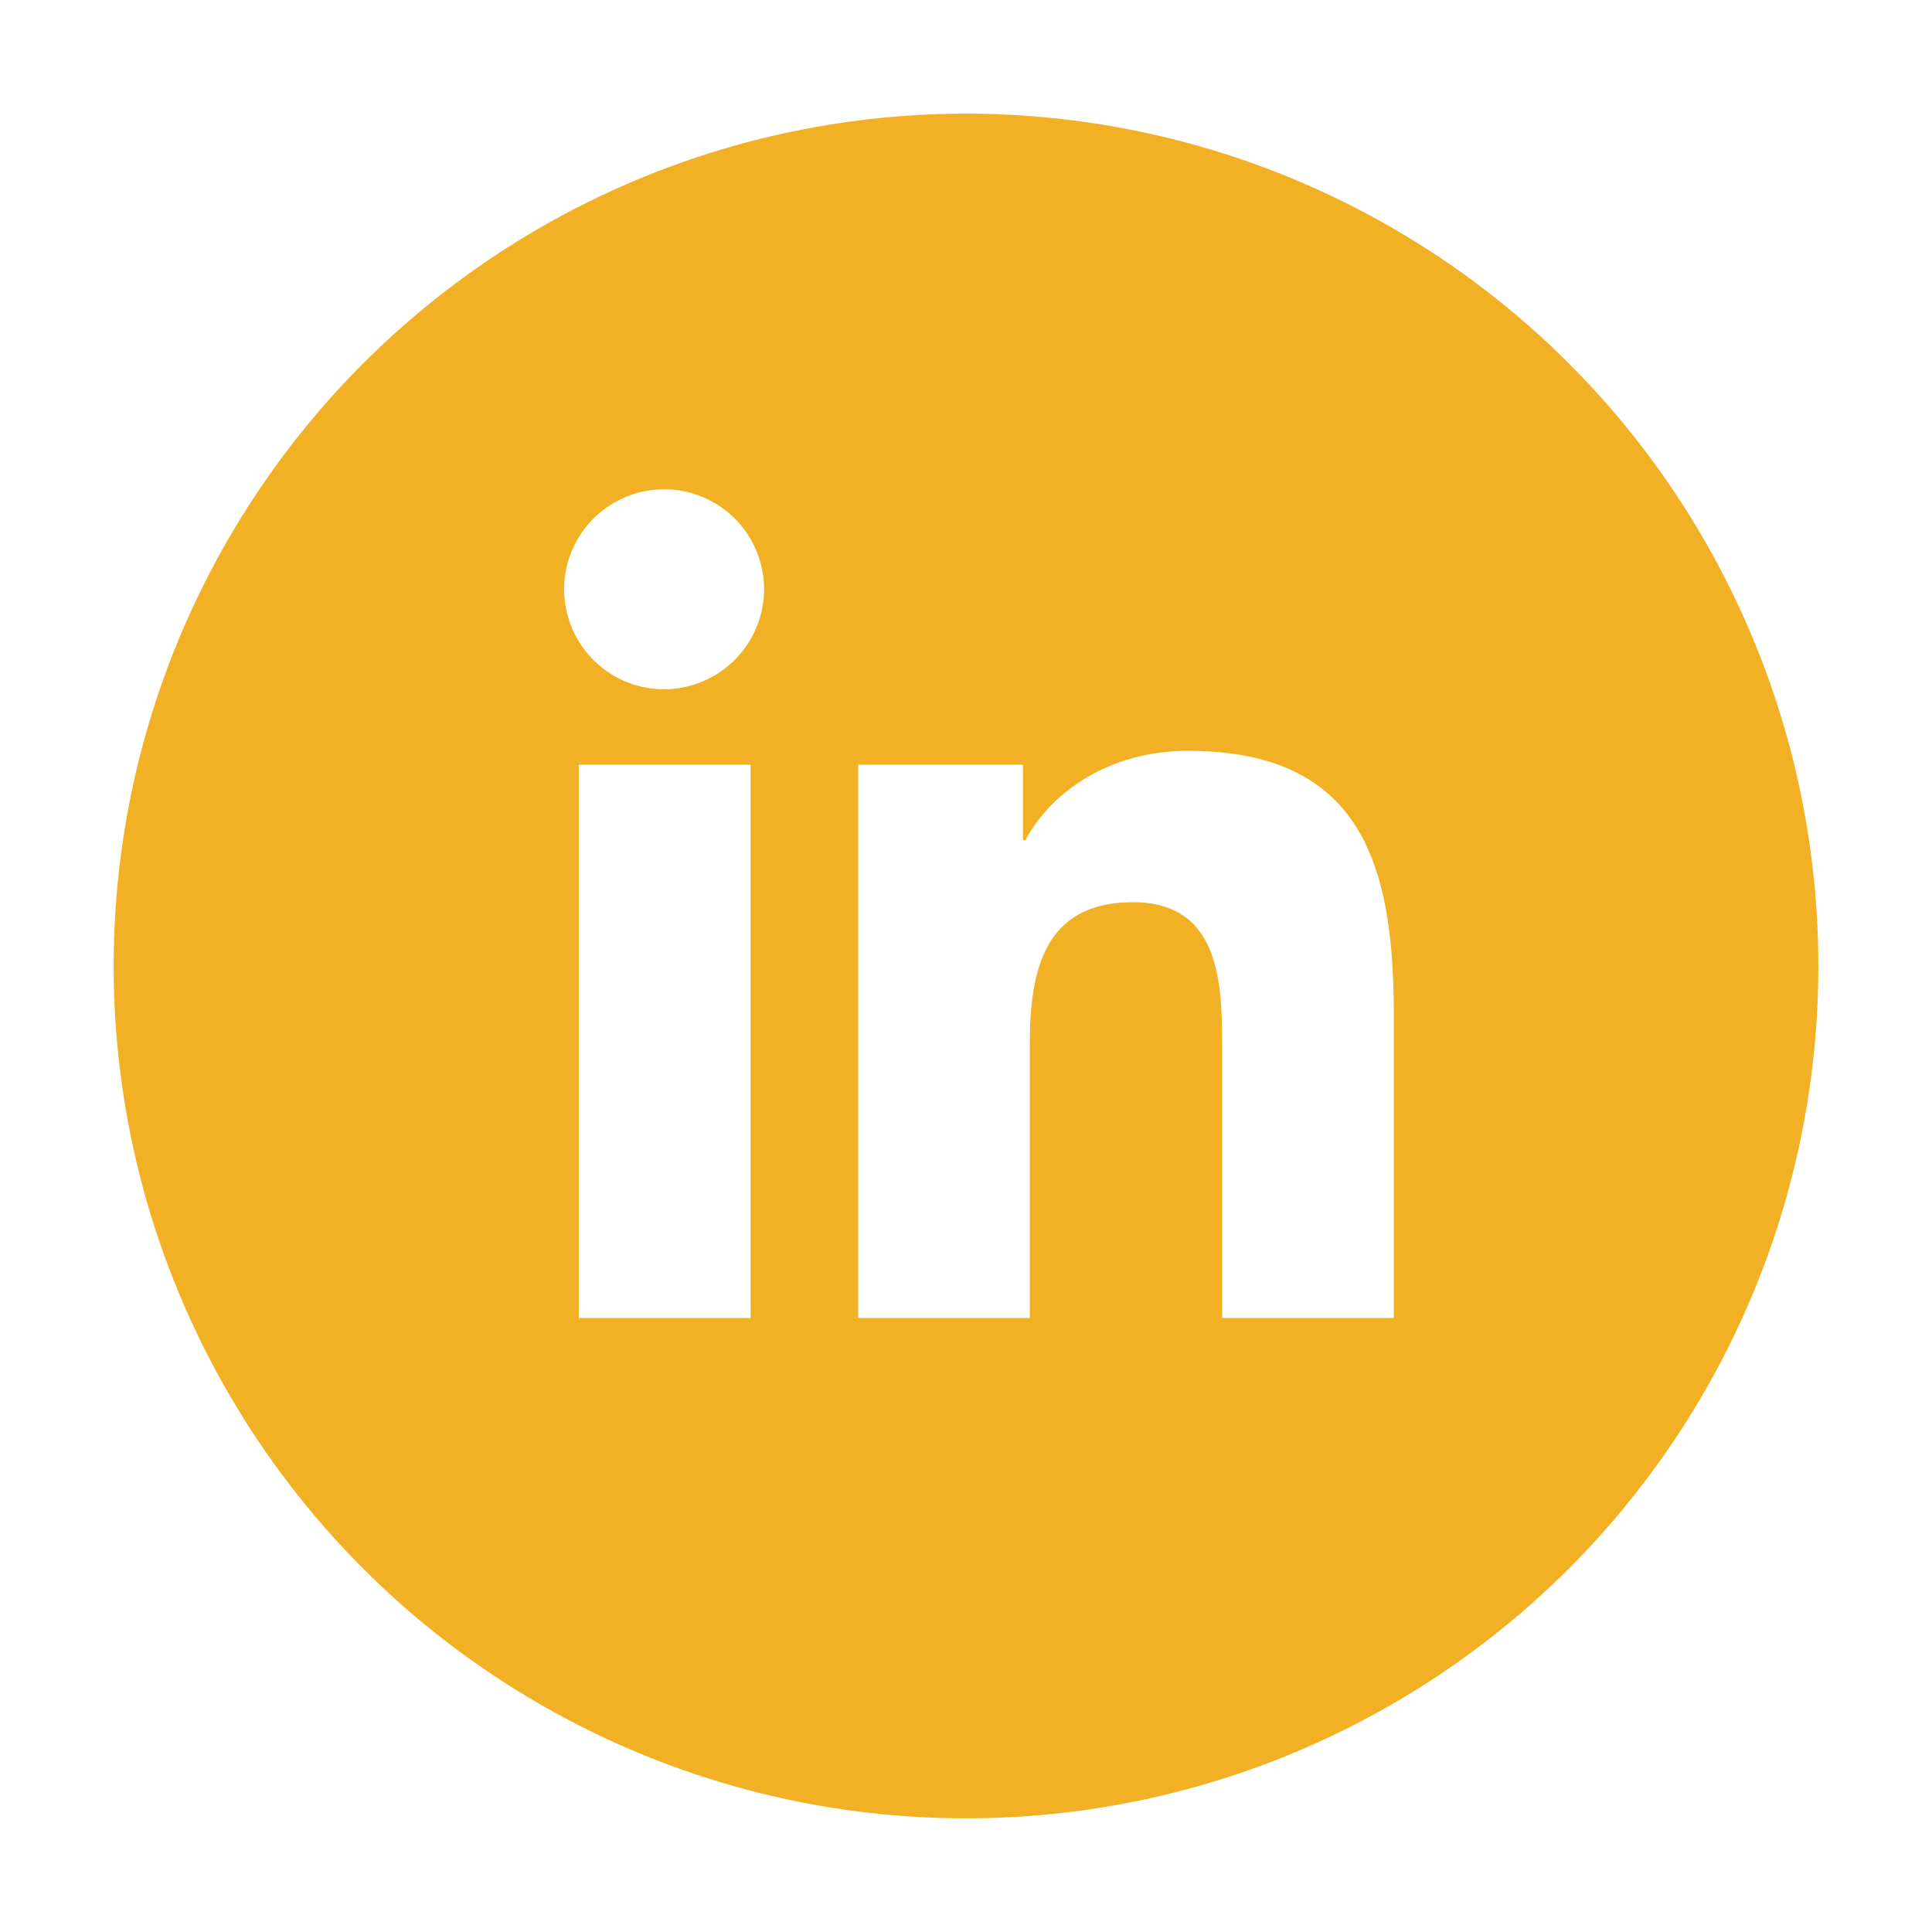 <svg xmlns="http://www.w3.org/2000/svg" xmlns:xlink="http://www.w3.org/1999/xlink" width="153" height="153" viewBox="0 0 153 153">
  <defs>
    <filter id="Ellipse_3" x="0" y="0" width="153" height="153" filterUnits="userSpaceOnUse">
      <feOffset dy="3" input="SourceAlpha"/>
      <feGaussianBlur stdDeviation="3" result="blur"/>
      <feFlood flood-opacity="0.161"/>
      <feComposite operator="in" in2="blur"/>
      <feComposite in="SourceGraphic"/>
    </filter>
  </defs>
  <g id="Group_7" data-name="Group 7" transform="translate(-362 -312)">
    <g transform="matrix(1, 0, 0, 1, 362, 312)" filter="url(#Ellipse_3)">
      <circle id="Ellipse_3-2" data-name="Ellipse 3" cx="67.5" cy="67.5" r="67.5" transform="translate(9 6)" fill="#f2b124"/>
    </g>
    <path id="Icon_awesome-linkedin-in" data-name="Icon awesome-linkedin-in" d="M14.69,65.626H1.084V21.811H14.69ZM7.88,15.835a7.917,7.917,0,1,1,7.88-7.954A7.946,7.946,0,0,1,7.88,15.835ZM65.612,65.626H52.035V44.3c0-5.083-.1-11.6-7.074-11.6-7.074,0-8.158,5.523-8.158,11.236V65.626H23.212V21.811H36.262v5.977h.19c1.816-3.442,6.254-7.075,12.873-7.075,13.77,0,16.3,9.068,16.3,20.845V65.626Z" transform="translate(406.75 350.749)" fill="#fff"/>
  </g>
</svg>
